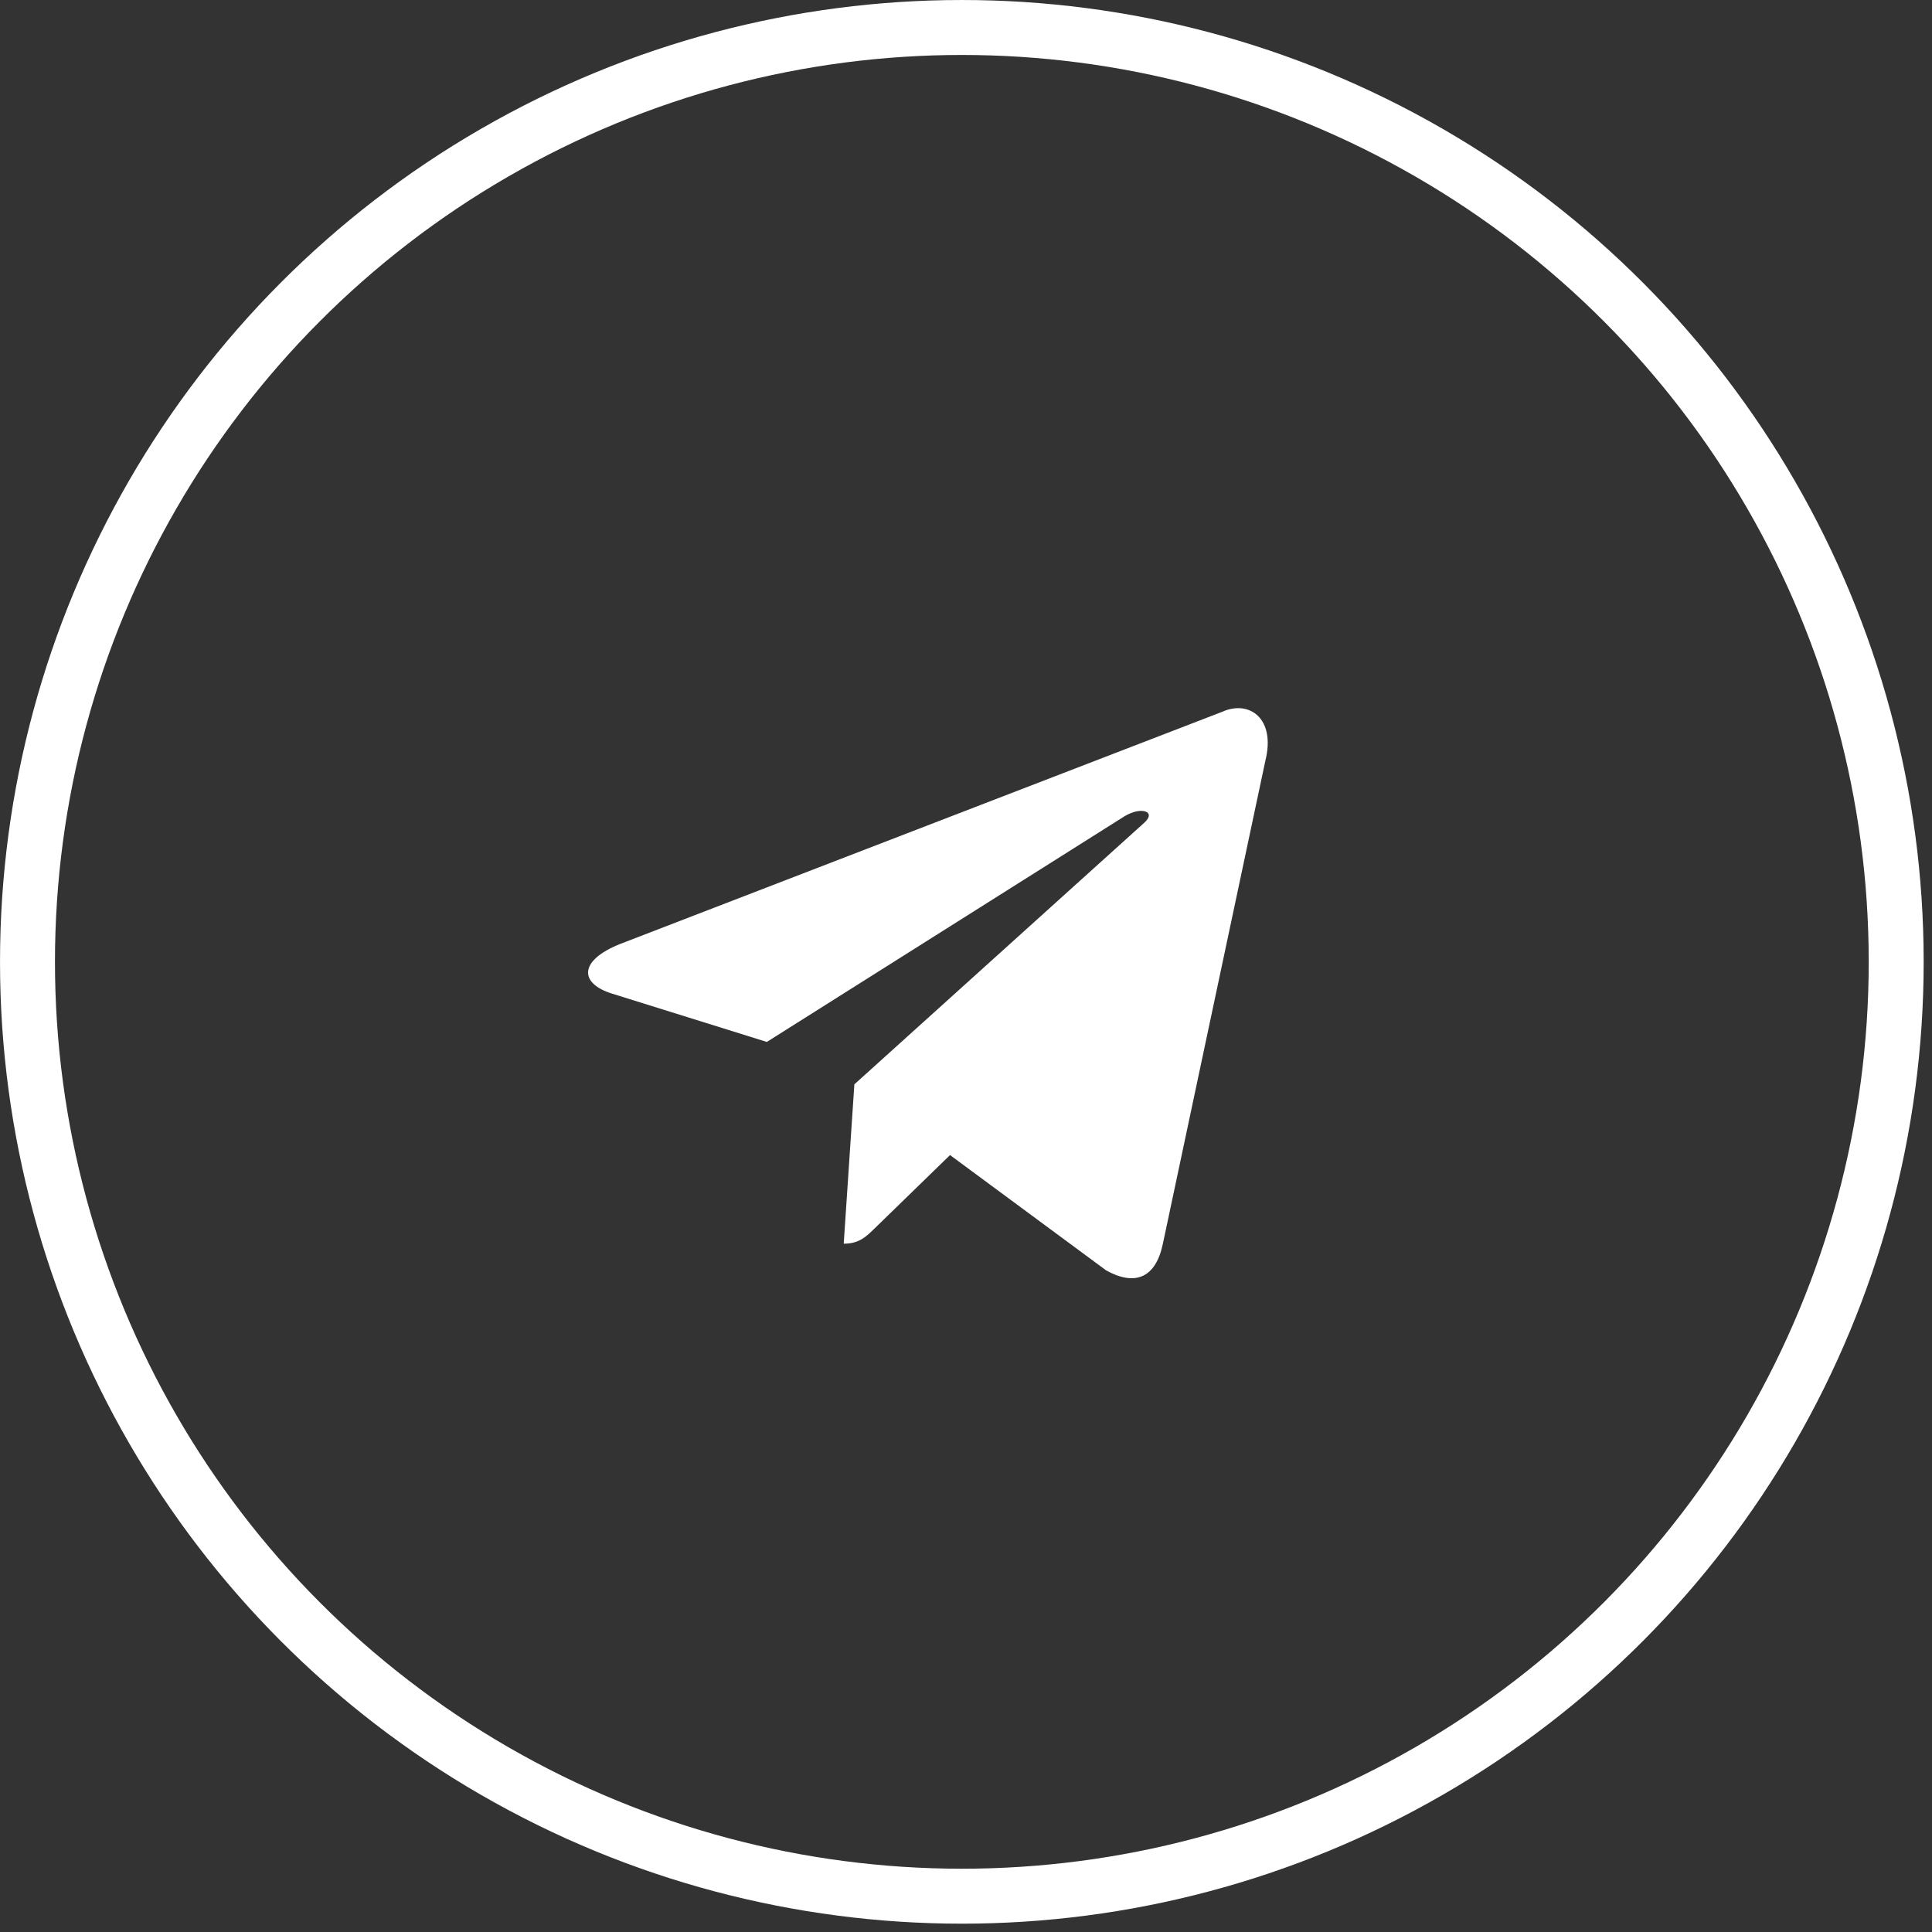 <?xml version="1.0" encoding="UTF-8"?> <svg xmlns="http://www.w3.org/2000/svg" width="79" height="79" viewBox="0 0 79 79" fill="none"><rect x="0" y="0" width="79" height="79" fill="#333333" stroke="none"/> <circle cx="39.33" cy="39.33" r="38.206" stroke="white" stroke-width="2.247"></circle> <path d="M34.935 44.339L46.785 33.646C47.305 33.184 46.672 32.959 45.981 33.378L31.356 42.605L25.038 40.633C23.674 40.215 23.664 39.278 25.345 38.604L49.962 29.111C51.086 28.601 52.172 29.381 51.742 31.102L47.55 50.858C47.257 52.262 46.409 52.598 45.234 51.949L38.847 47.231L35.778 50.216C35.421 50.562 35.139 50.855 34.5 50.855L34.935 44.339Z" fill="white"></path> </svg> 